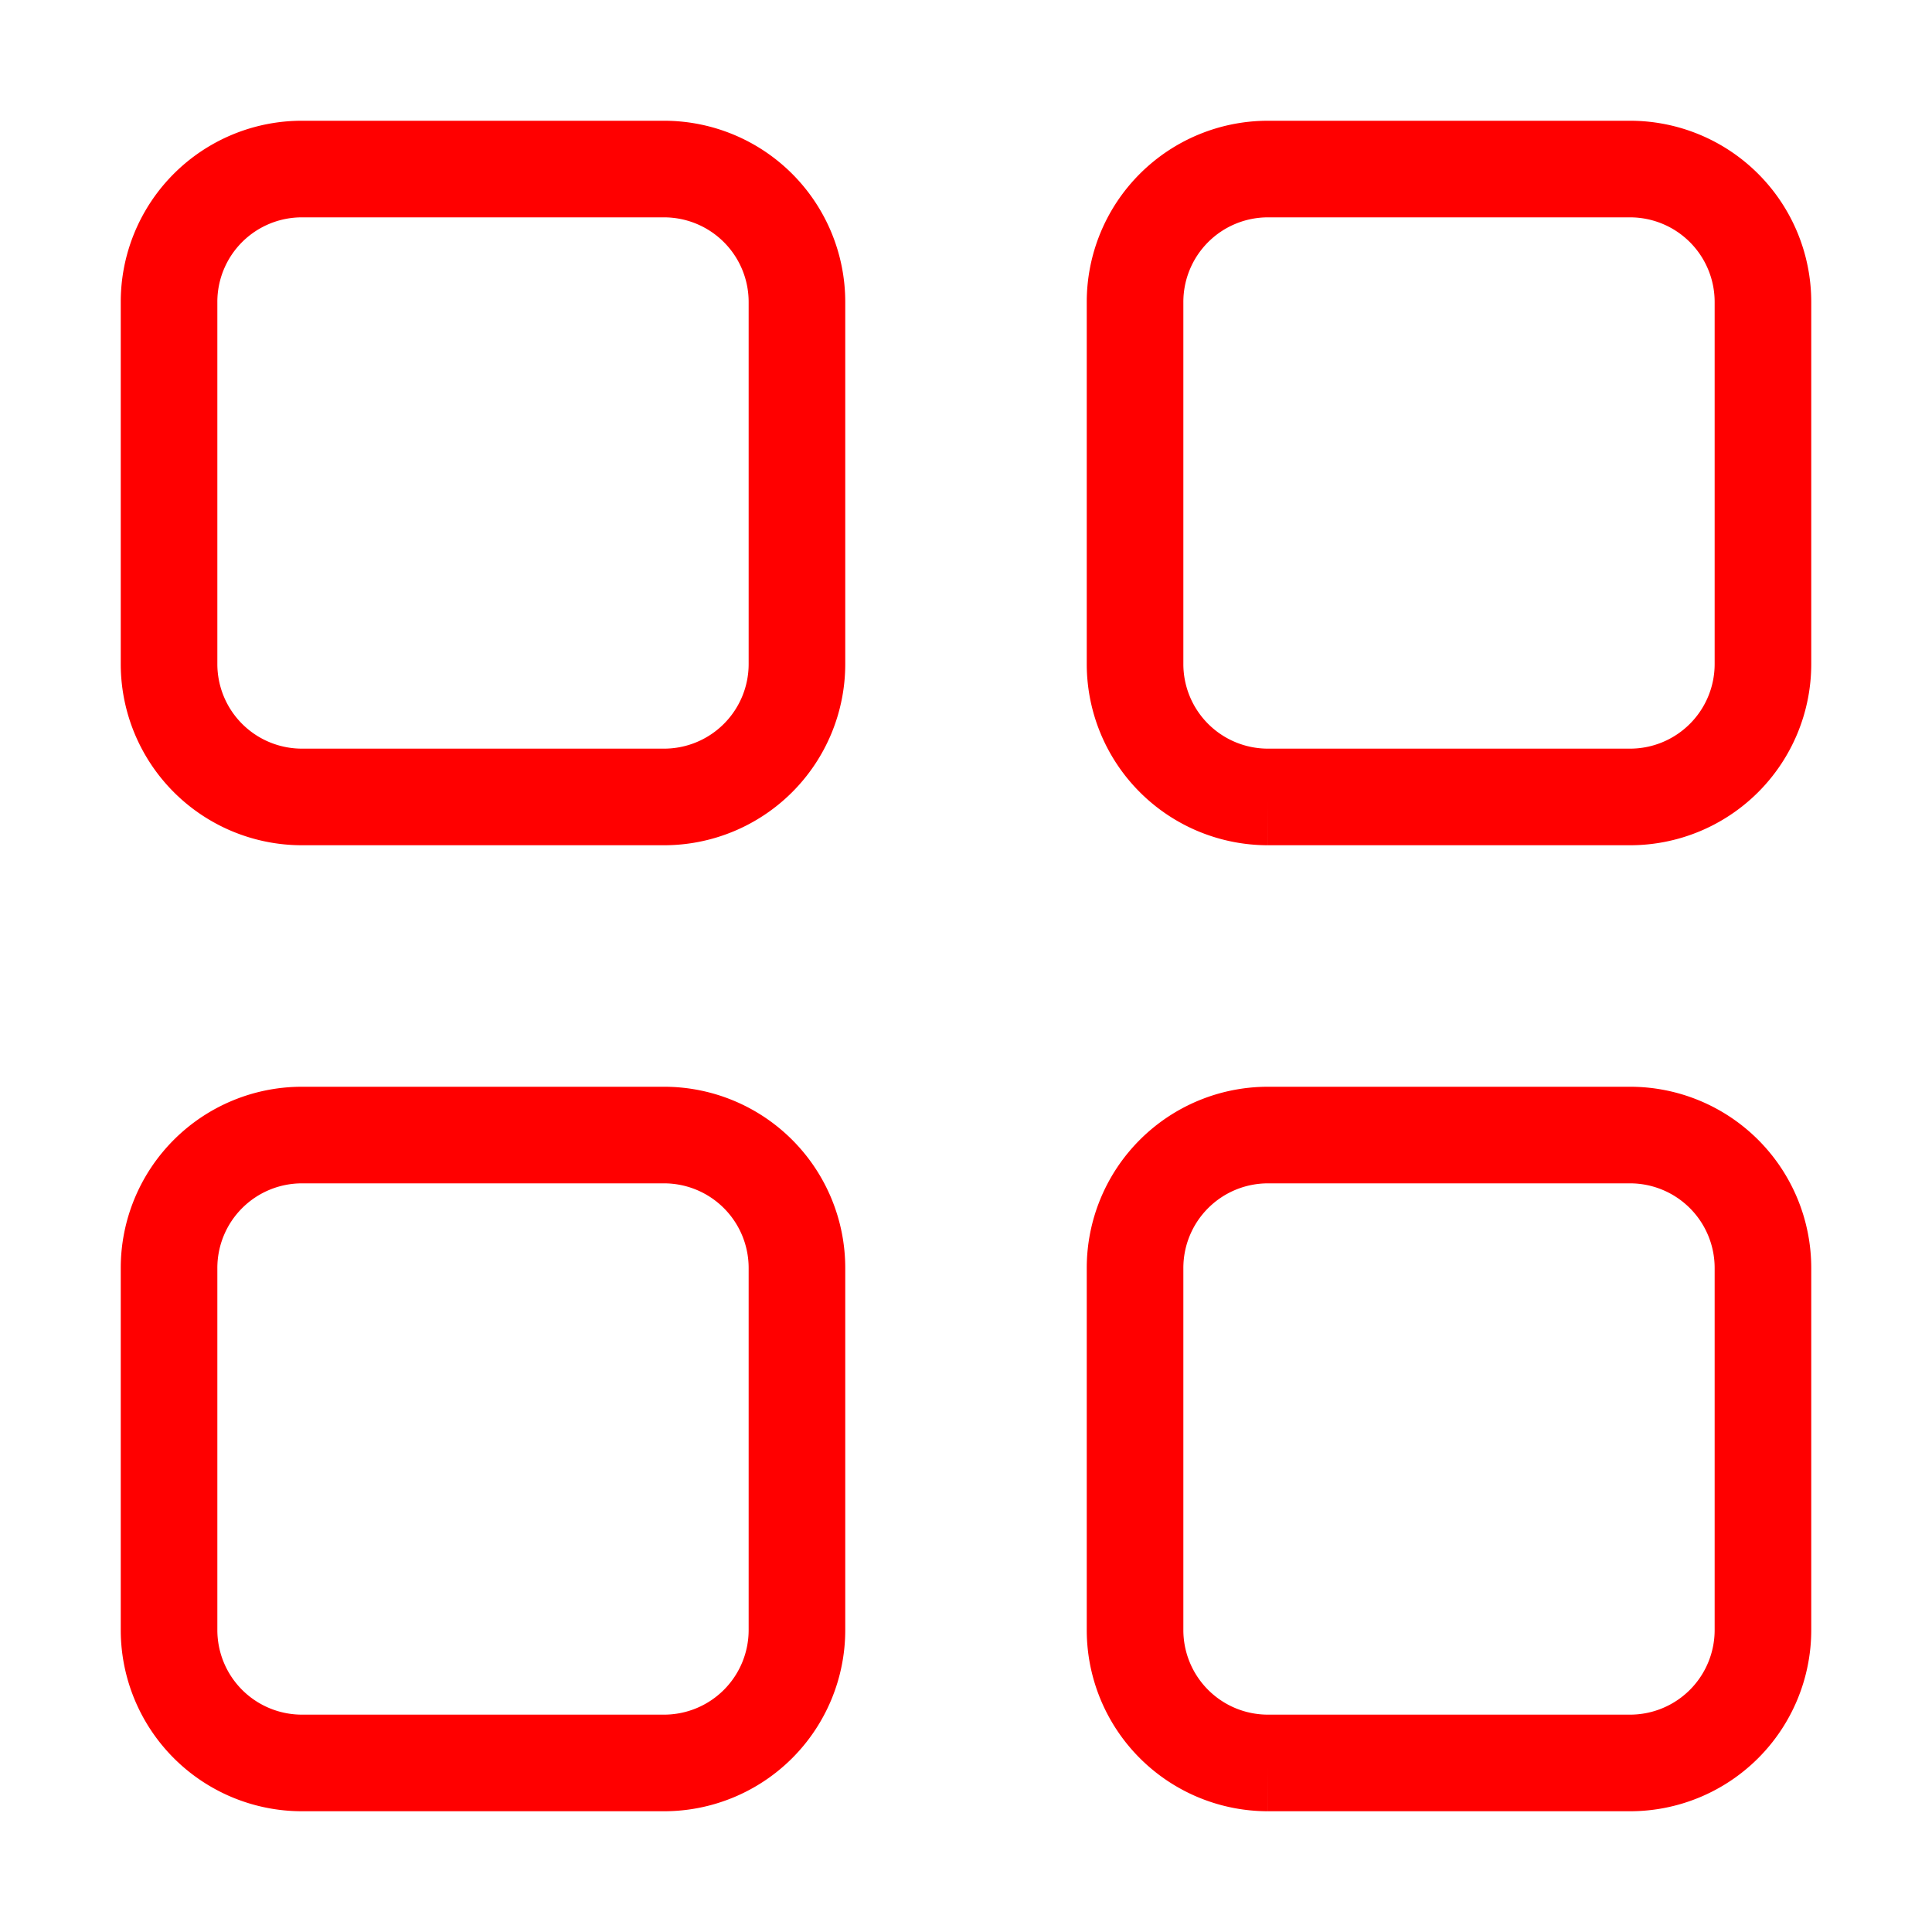 <svg width="50" height="50" viewBox="0 0 50 50" fill="none" xmlns="http://www.w3.org/2000/svg"><path d="M4.375 7.813a3.437 3.437 0 0 1 3.438-3.438h9.375a3.44 3.44 0 0 1 3.437 3.438v9.375a3.44 3.44 0 0 1-3.437 3.437H7.813a3.44 3.44 0 0 1-3.438-3.437zm25 0a3.44 3.44 0 0 1 3.438-3.438h9.374a3.44 3.44 0 0 1 3.438 3.438v9.375a3.44 3.44 0 0 1-3.437 3.437h-9.376a3.44 3.44 0 0 1-3.437-3.437zm-25 25a3.44 3.44 0 0 1 3.438-3.438h9.375a3.44 3.44 0 0 1 3.437 3.438v9.374a3.44 3.44 0 0 1-3.437 3.438H7.813a3.44 3.44 0 0 1-3.438-3.437zm25 0a3.44 3.44 0 0 1 3.438-3.438h9.374a3.44 3.44 0 0 1 3.438 3.438v9.374a3.44 3.44 0 0 1-3.437 3.438h-9.376a3.44 3.44 0 0 1-3.437-3.437z" stroke="red" stroke-width="2.5"/></svg>